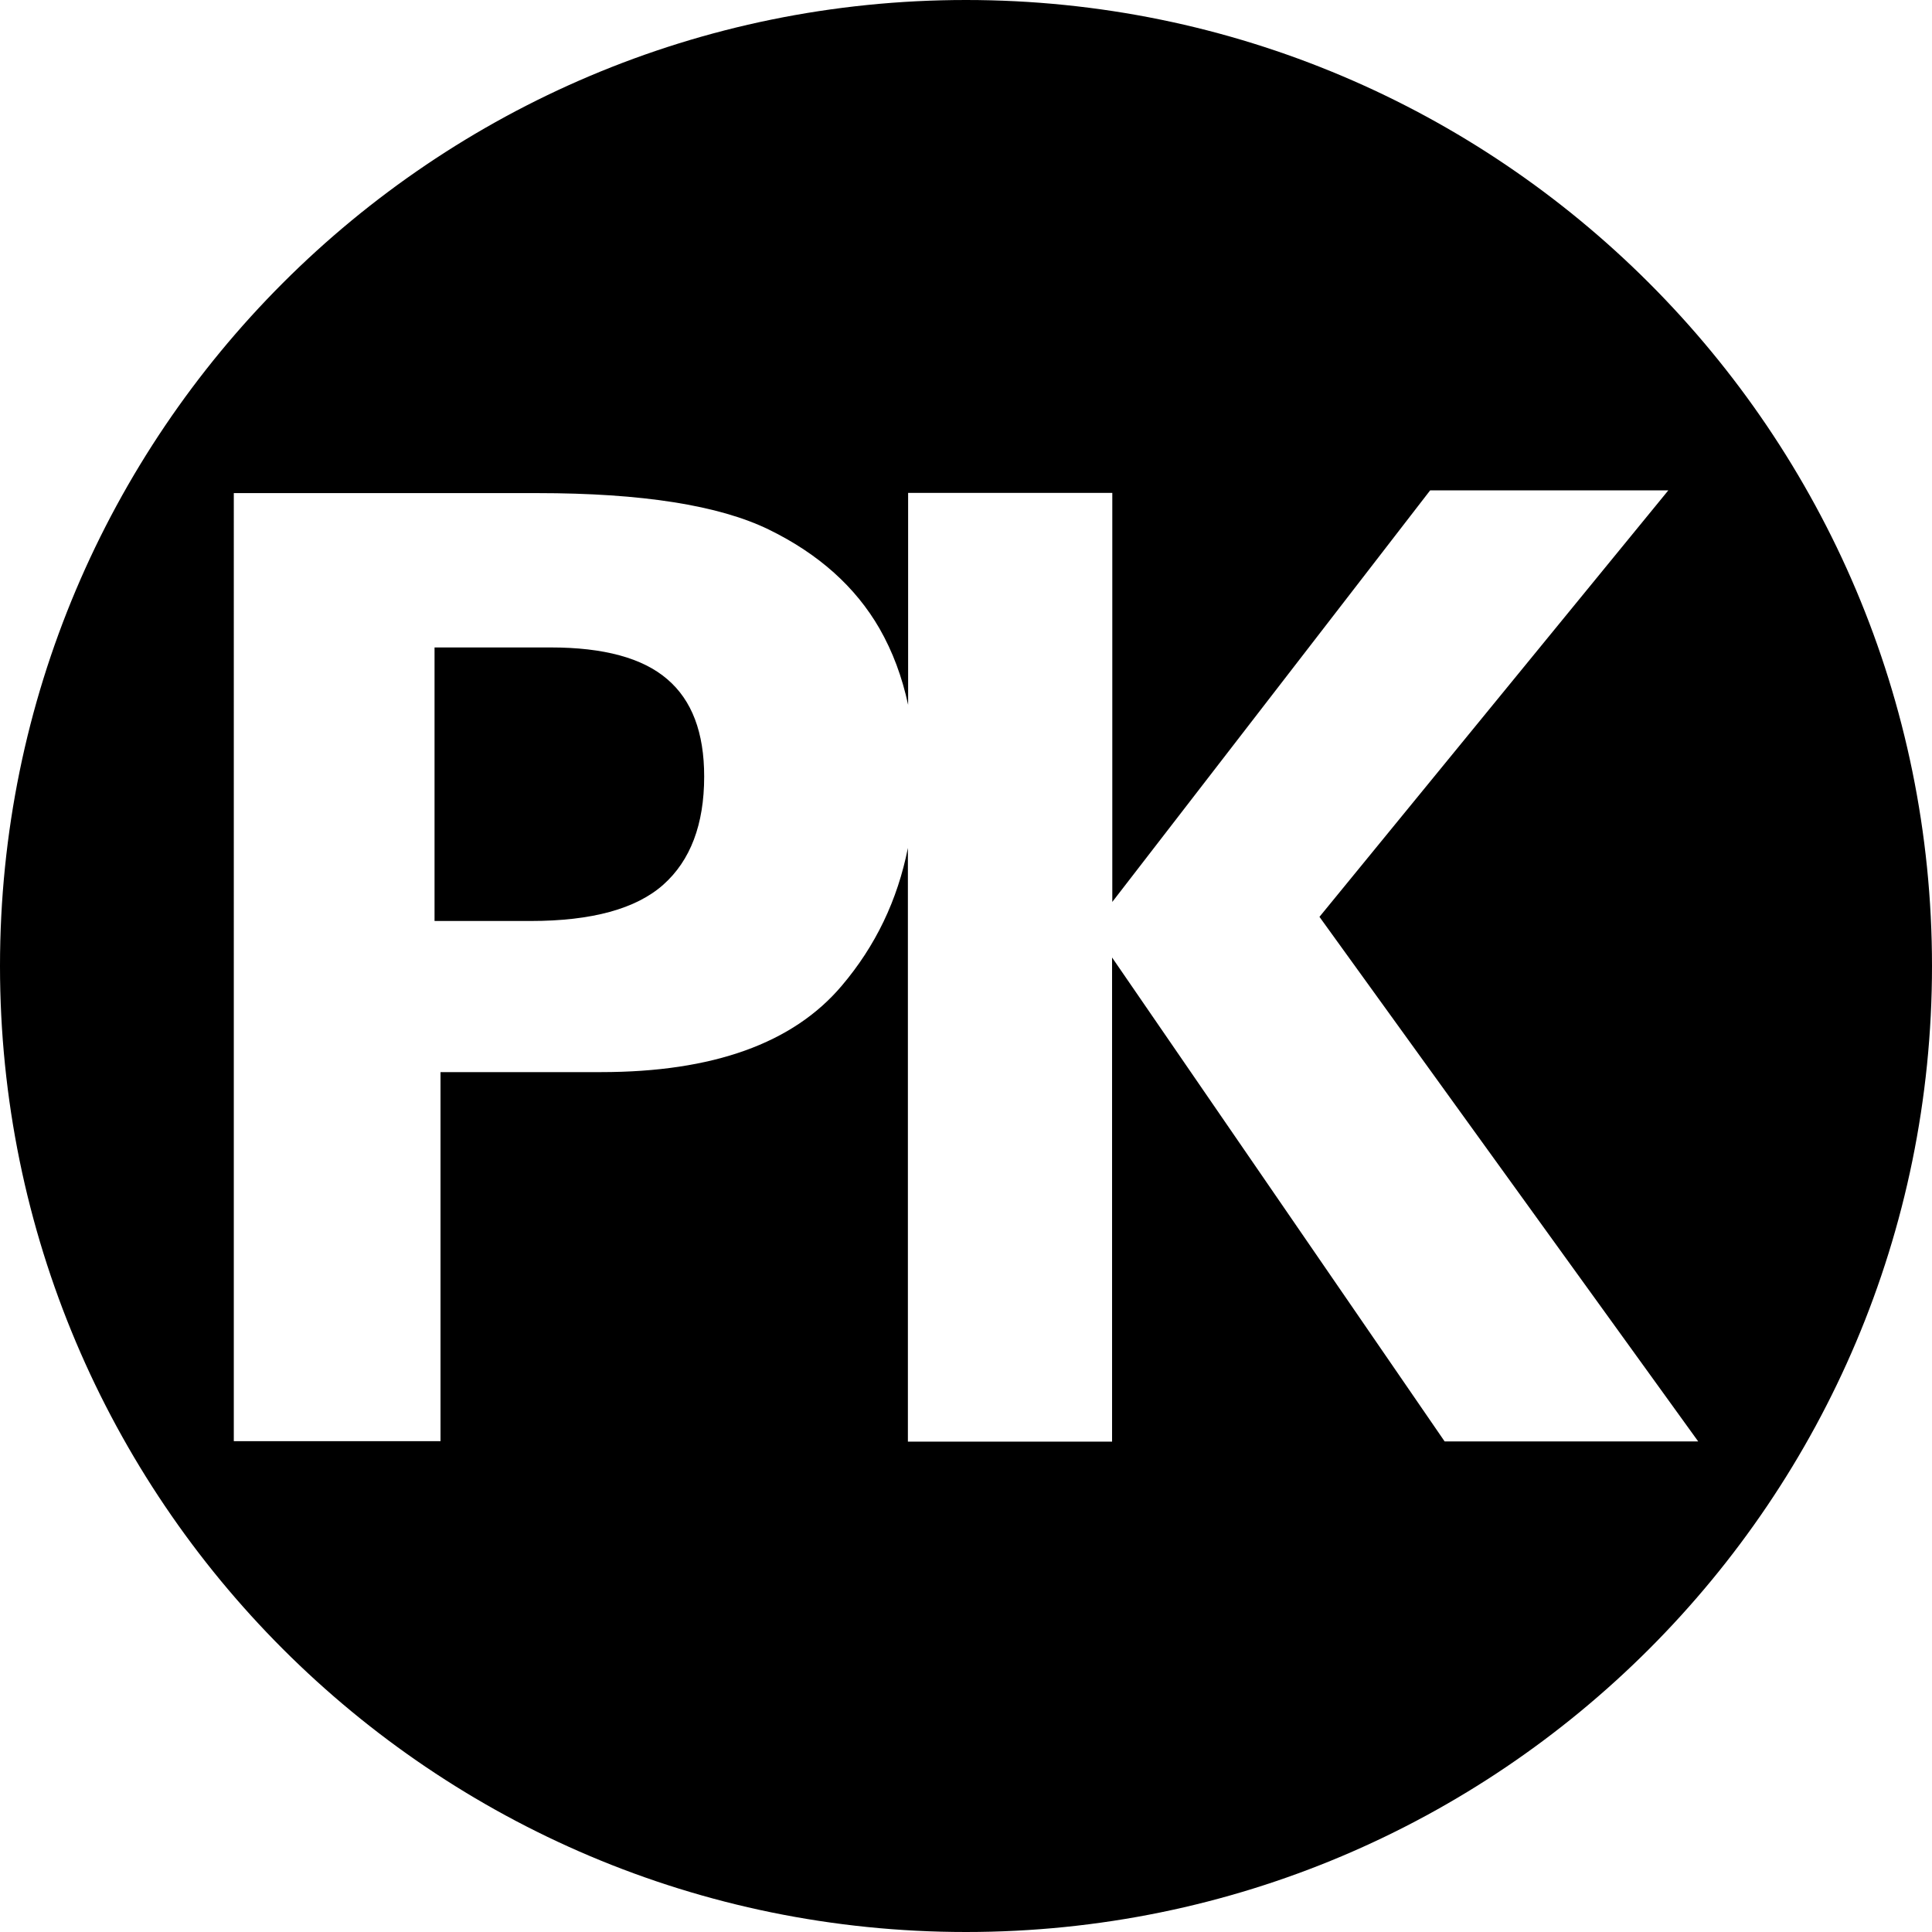 <svg xmlns="http://www.w3.org/2000/svg" viewBox="0 0 841.2 841.2"><path d="M420.6 0C188.3 0 0 188.3 0 420.6s188.3 420.6 420.6 420.6 420.6-188.3 420.6-420.6S652.8 0 420.6 0ZM629 627.6 484.2 416.9v210.8h-88.9V369.2c-4.5 22.7-14.1 42.7-28.8 60-21.2 25.1-56.2 37.6-104.8 37.6h-69.9v160.7h-90V214.7H234c45.5 0 79.1 5.3 100.8 15.9 21.7 10.6 37.7 25 48.1 43 5.8 10.1 9.9 21.2 12.5 33.3v-92.3h88.9v178.1l138.4-179.2h103.7L574.5 399.2l164.9 228.4H629Z"/><path d="M290.5 295.7c-10.7-9.2-27.6-13.8-50.7-13.8h-50.6V401h41.9c26.6 0 45.9-5.3 57.7-15.8 11.8-10.5 17.8-26.2 17.8-47.1 0-19.1-5.3-33.2-16.1-42.4Z"/></svg>